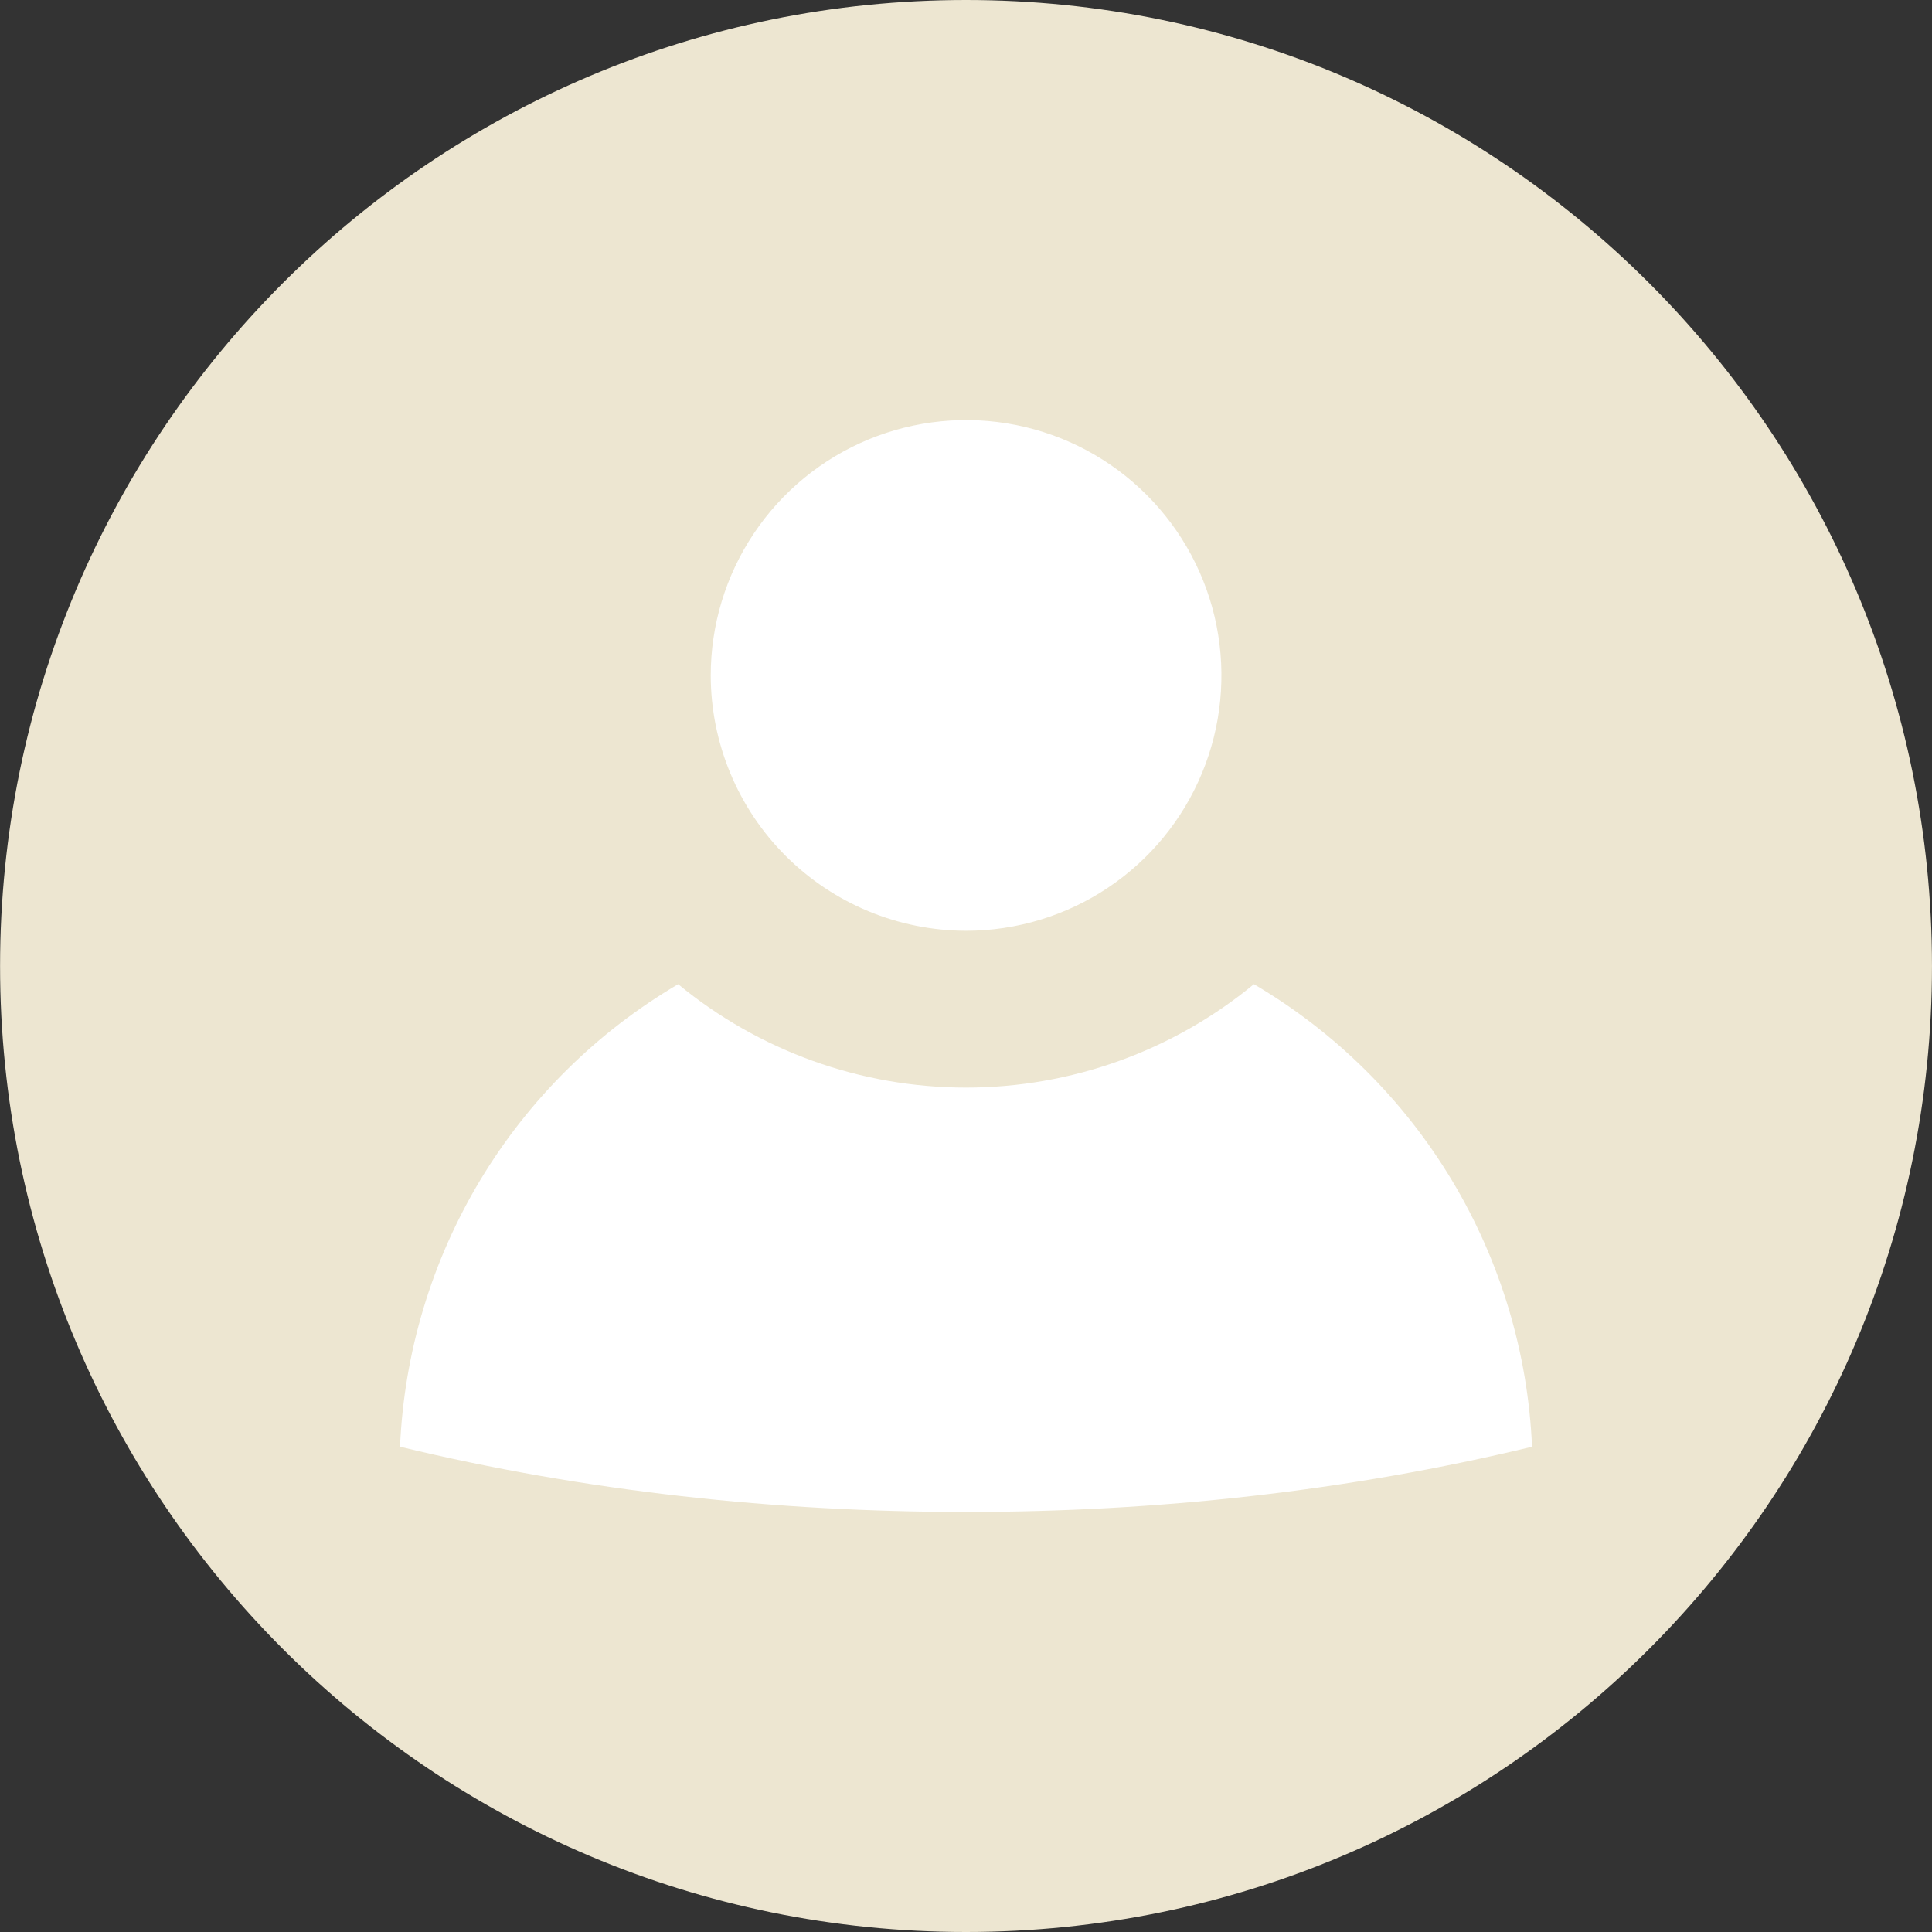 <svg width="80" height="80" viewBox="0 0 80 80" fill="none" xmlns="http://www.w3.org/2000/svg">
<rect x="0" y="0" width="80" height="80" fill="#333333" stroke="none"/>
<g id="user 2" clip-path="url(#clip0_742_15789)">
<g id="Group">
<path id="Vector" fill-rule="evenodd" clip-rule="evenodd" d="M40.001 0C62.086 0 79.999 17.91 79.999 40.001C79.999 62.092 62.086 80 40.001 80C17.908 80 0.003 62.09 0.003 40.001C0.003 17.911 17.908 0 40.001 0Z" fill="#EDE6D1"/>
<path id="Vector_2" fill-rule="evenodd" clip-rule="evenodd" d="M40.001 38.541C42.092 38.541 44.137 37.922 45.876 36.76C47.615 35.599 48.971 33.947 49.771 32.015C50.572 30.083 50.781 27.957 50.374 25.906C49.966 23.855 48.959 21.971 47.48 20.492C46.002 19.013 44.118 18.006 42.067 17.598C40.016 17.19 37.89 17.399 35.958 18.199C34.025 19 32.374 20.355 31.212 22.094C30.05 23.833 29.43 25.877 29.43 27.968C29.434 30.771 30.549 33.458 32.531 35.439C34.512 37.421 37.199 38.536 40.001 38.541ZM51.921 40.753C48.565 43.521 44.351 45.035 40.001 45.035C35.651 45.035 31.436 43.521 28.081 40.753C24.715 42.731 21.899 45.519 19.887 48.864C17.876 52.209 16.733 56.005 16.564 59.904C16.564 59.905 16.566 59.906 16.567 59.906C24.225 61.755 32.127 62.607 40.001 62.607C47.874 62.607 55.779 61.756 63.438 59.906C63.269 56.006 62.127 52.211 60.115 48.865C58.104 45.52 55.287 42.731 51.922 40.753H51.921Z" fill="white"/>
</g>
</g>
<defs>
<clipPath id="clip0_742_15789">
<rect width="80" height="80" fill="white"/>
</clipPath>
</defs>
</svg>
